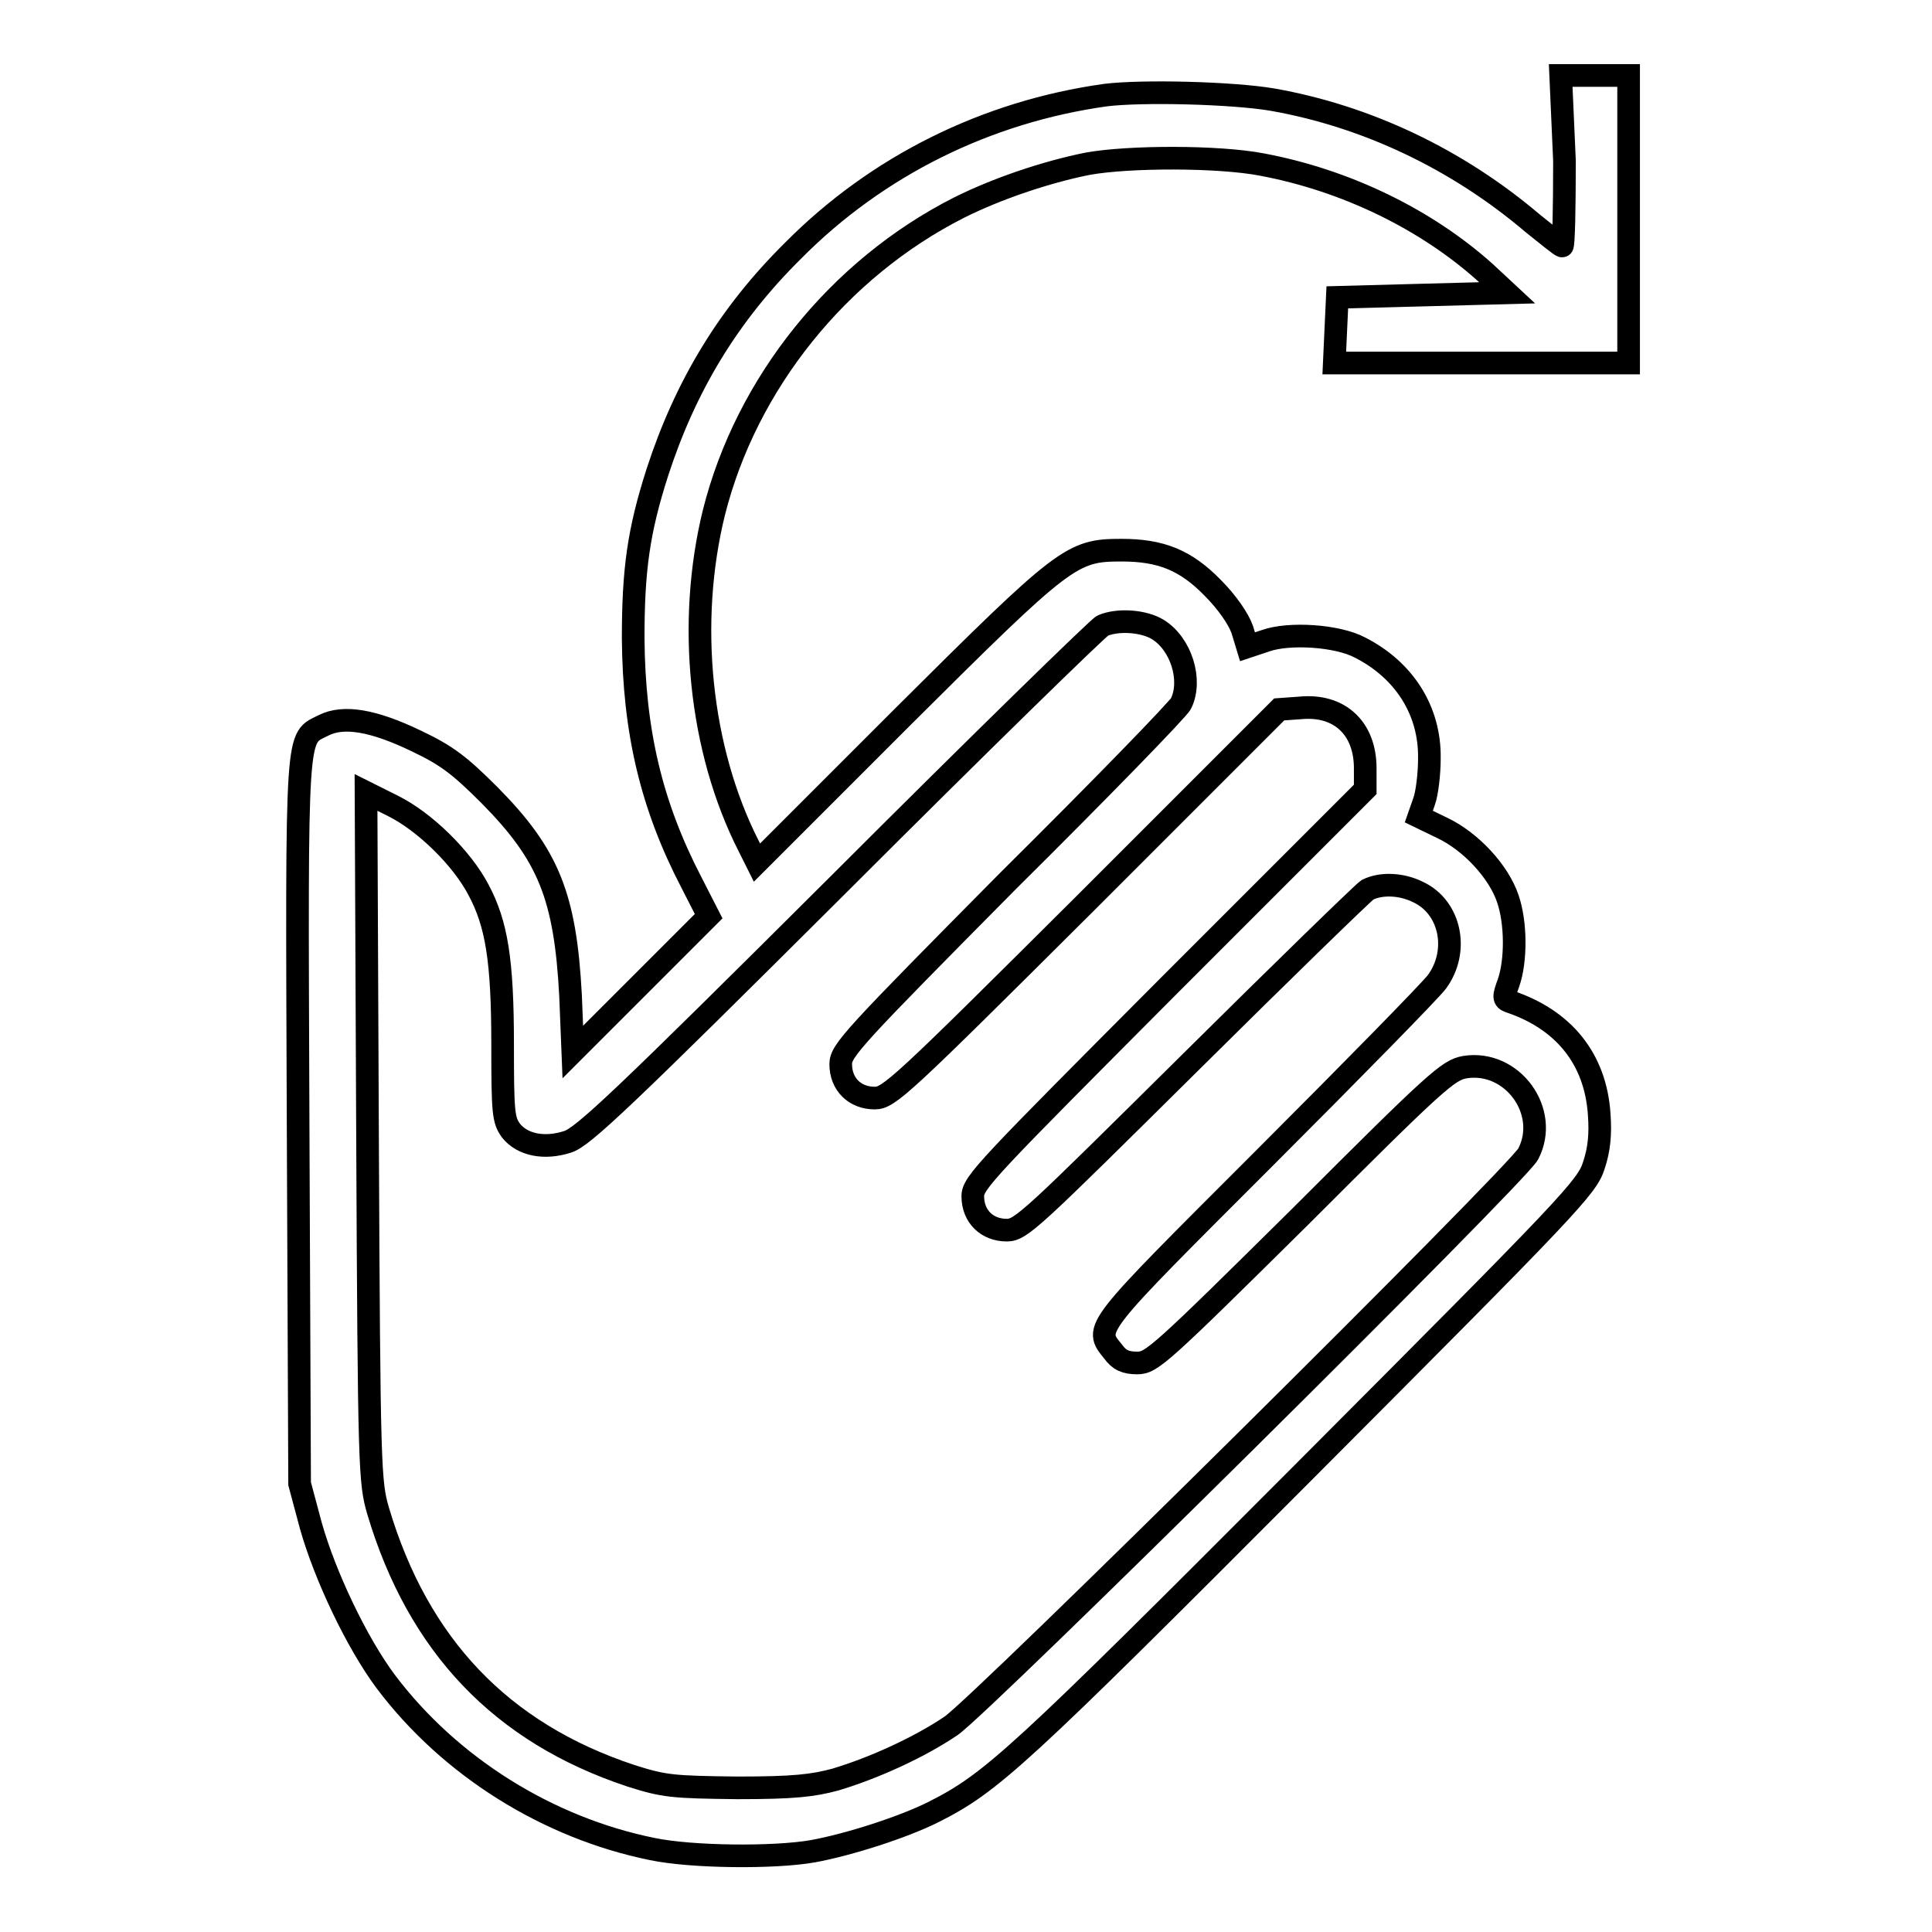 <?xml version="1.0" encoding="utf-8"?>
<!-- Svg Vector Icons : http://www.onlinewebfonts.com/icon -->
<!DOCTYPE svg PUBLIC "-//W3C//DTD SVG 1.1//EN" "http://www.w3.org/Graphics/SVG/1.1/DTD/svg11.dtd">
<svg version="1.1" xmlns="http://www.w3.org/2000/svg" xmlns:xlink="http://www.w3.org/1999/xlink" x="0px" y="0px" viewBox="0 0 256 256" enable-background="new 0 0 256 256" xml:space="preserve">
<g><g><g><path stroke-width="3" fill-opacity="0" stroke="#000000"  d="M207.3,21.3c0,6.2-0.1,11.3-0.3,11.3s-1.9-1.4-3.9-3c-10-8.5-22-14.2-34.5-16.4c-5.3-0.9-17.2-1.2-22.1-0.6c-15.8,2.2-30.3,9.4-41.4,20.6c-8.6,8.5-14.3,18-18,29.4c-2.5,7.8-3.2,12.9-3.2,22c0.1,12.3,2.4,22.1,7.7,32.3l2.3,4.5l-9,9l-9,9l-0.3-7.5c-0.7-13.1-2.9-18.6-10.7-26.5c-4-4-5.7-5.3-9.7-7.2c-5.8-2.8-9.7-3.4-12.3-2.1c-3.7,1.9-3.6-0.7-3.4,52.4l0.2,48.1l1.5,5.6c1.9,6.7,6.1,15.5,9.9,20.6c8.5,11.3,21.5,19.4,35.3,22.2c5.2,1.1,16.2,1.2,21.3,0.3c4.9-0.9,12-3.2,16-5.2c7.7-3.9,11-6.9,48.9-44.9c35.6-35.7,37.7-37.9,38.6-40.8c0.7-2.1,0.9-4.1,0.7-6.8c-0.5-7.3-4.7-12.5-11.9-14.9c-0.8-0.3-0.8-0.6-0.1-2.5c1-2.9,1-7.9-0.1-11.1c-1.2-3.6-4.9-7.6-8.7-9.4l-3.1-1.5l0.7-2c0.4-1.1,0.7-3.7,0.7-5.7c0.1-6.3-3.3-11.7-9.2-14.7c-3-1.6-9.4-2-12.5-0.9l-2.4,0.8l-0.7-2.3c-0.5-1.4-2-3.6-3.9-5.5c-3.6-3.7-6.9-5-12.1-5c-6.6,0-7.5,0.7-29,22.1l-19.3,19.3l-1.1-2.2c-6.5-12.8-8.2-29.6-4.6-44.2c4.3-17.1,16.5-32.3,32.5-40.4c5-2.5,11.5-4.7,17-5.8c5.5-1,17.4-1,23.1,0.1c11.2,2.1,21.8,7.3,29.6,14.3l2.9,2.7l-11.3,0.3l-11.2,0.3l-0.2,4.3l-0.2,4.4h19.5h19.5V29.2V10h-4.5h-4.5L207.3,21.3L207.3,21.3z M153.4,83.4c3.1,1.9,4.6,6.7,3.1,9.8c-0.3,0.7-10.6,11.3-22.9,23.5c-20.5,20.7-22.2,22.5-22.2,24.3c0,2.7,1.9,4.5,4.5,4.5c1.9,0,3.5-1.5,27.8-25.7l25.8-25.8l2.8-0.2c5.2-0.5,8.6,2.7,8.6,8v2.8l-26,26c-24,24.1-26,26.1-26,27.9c0,2.7,1.9,4.5,4.5,4.5c1.9,0,3.3-1.4,24.3-22.2c12.3-12.2,22.9-22.5,23.5-22.9c1.8-0.9,4.5-0.8,6.7,0.3c4.3,2,5.5,7.8,2.5,11.9c-0.9,1.2-11.2,11.7-22.9,23.4c-22.8,22.8-22.6,22.4-20,25.6c0.8,1.1,1.6,1.5,3.2,1.5c1.9,0,3-1,21.6-19.4c18.1-18.1,19.6-19.4,21.8-19.8c6.3-1,11.3,5.9,8.4,11.5c-1.4,2.7-72.5,73.1-76.5,75.8c-4.3,2.9-10.3,5.6-15.3,7.1c-3,0.8-5.4,1.1-13,1.1c-8.6-0.1-9.7-0.2-14.1-1.6c-17.2-5.7-28.2-17.3-33.5-35.1c-1.1-3.8-1.2-5.3-1.4-49.6l-0.2-45.6l3.6,1.8c4.2,2.1,9.1,6.9,11.3,11.1c2.4,4.5,3.2,9.3,3.2,20.5c0,9.1,0.1,10,1.1,11.4c1.5,1.9,4.4,2.5,7.5,1.5c2-0.6,7.2-5.5,36.2-34.4c18.6-18.6,34.3-33.9,34.7-34C148.2,82,151.6,82.3,153.4,83.4z"/></g></g></g>
</svg>